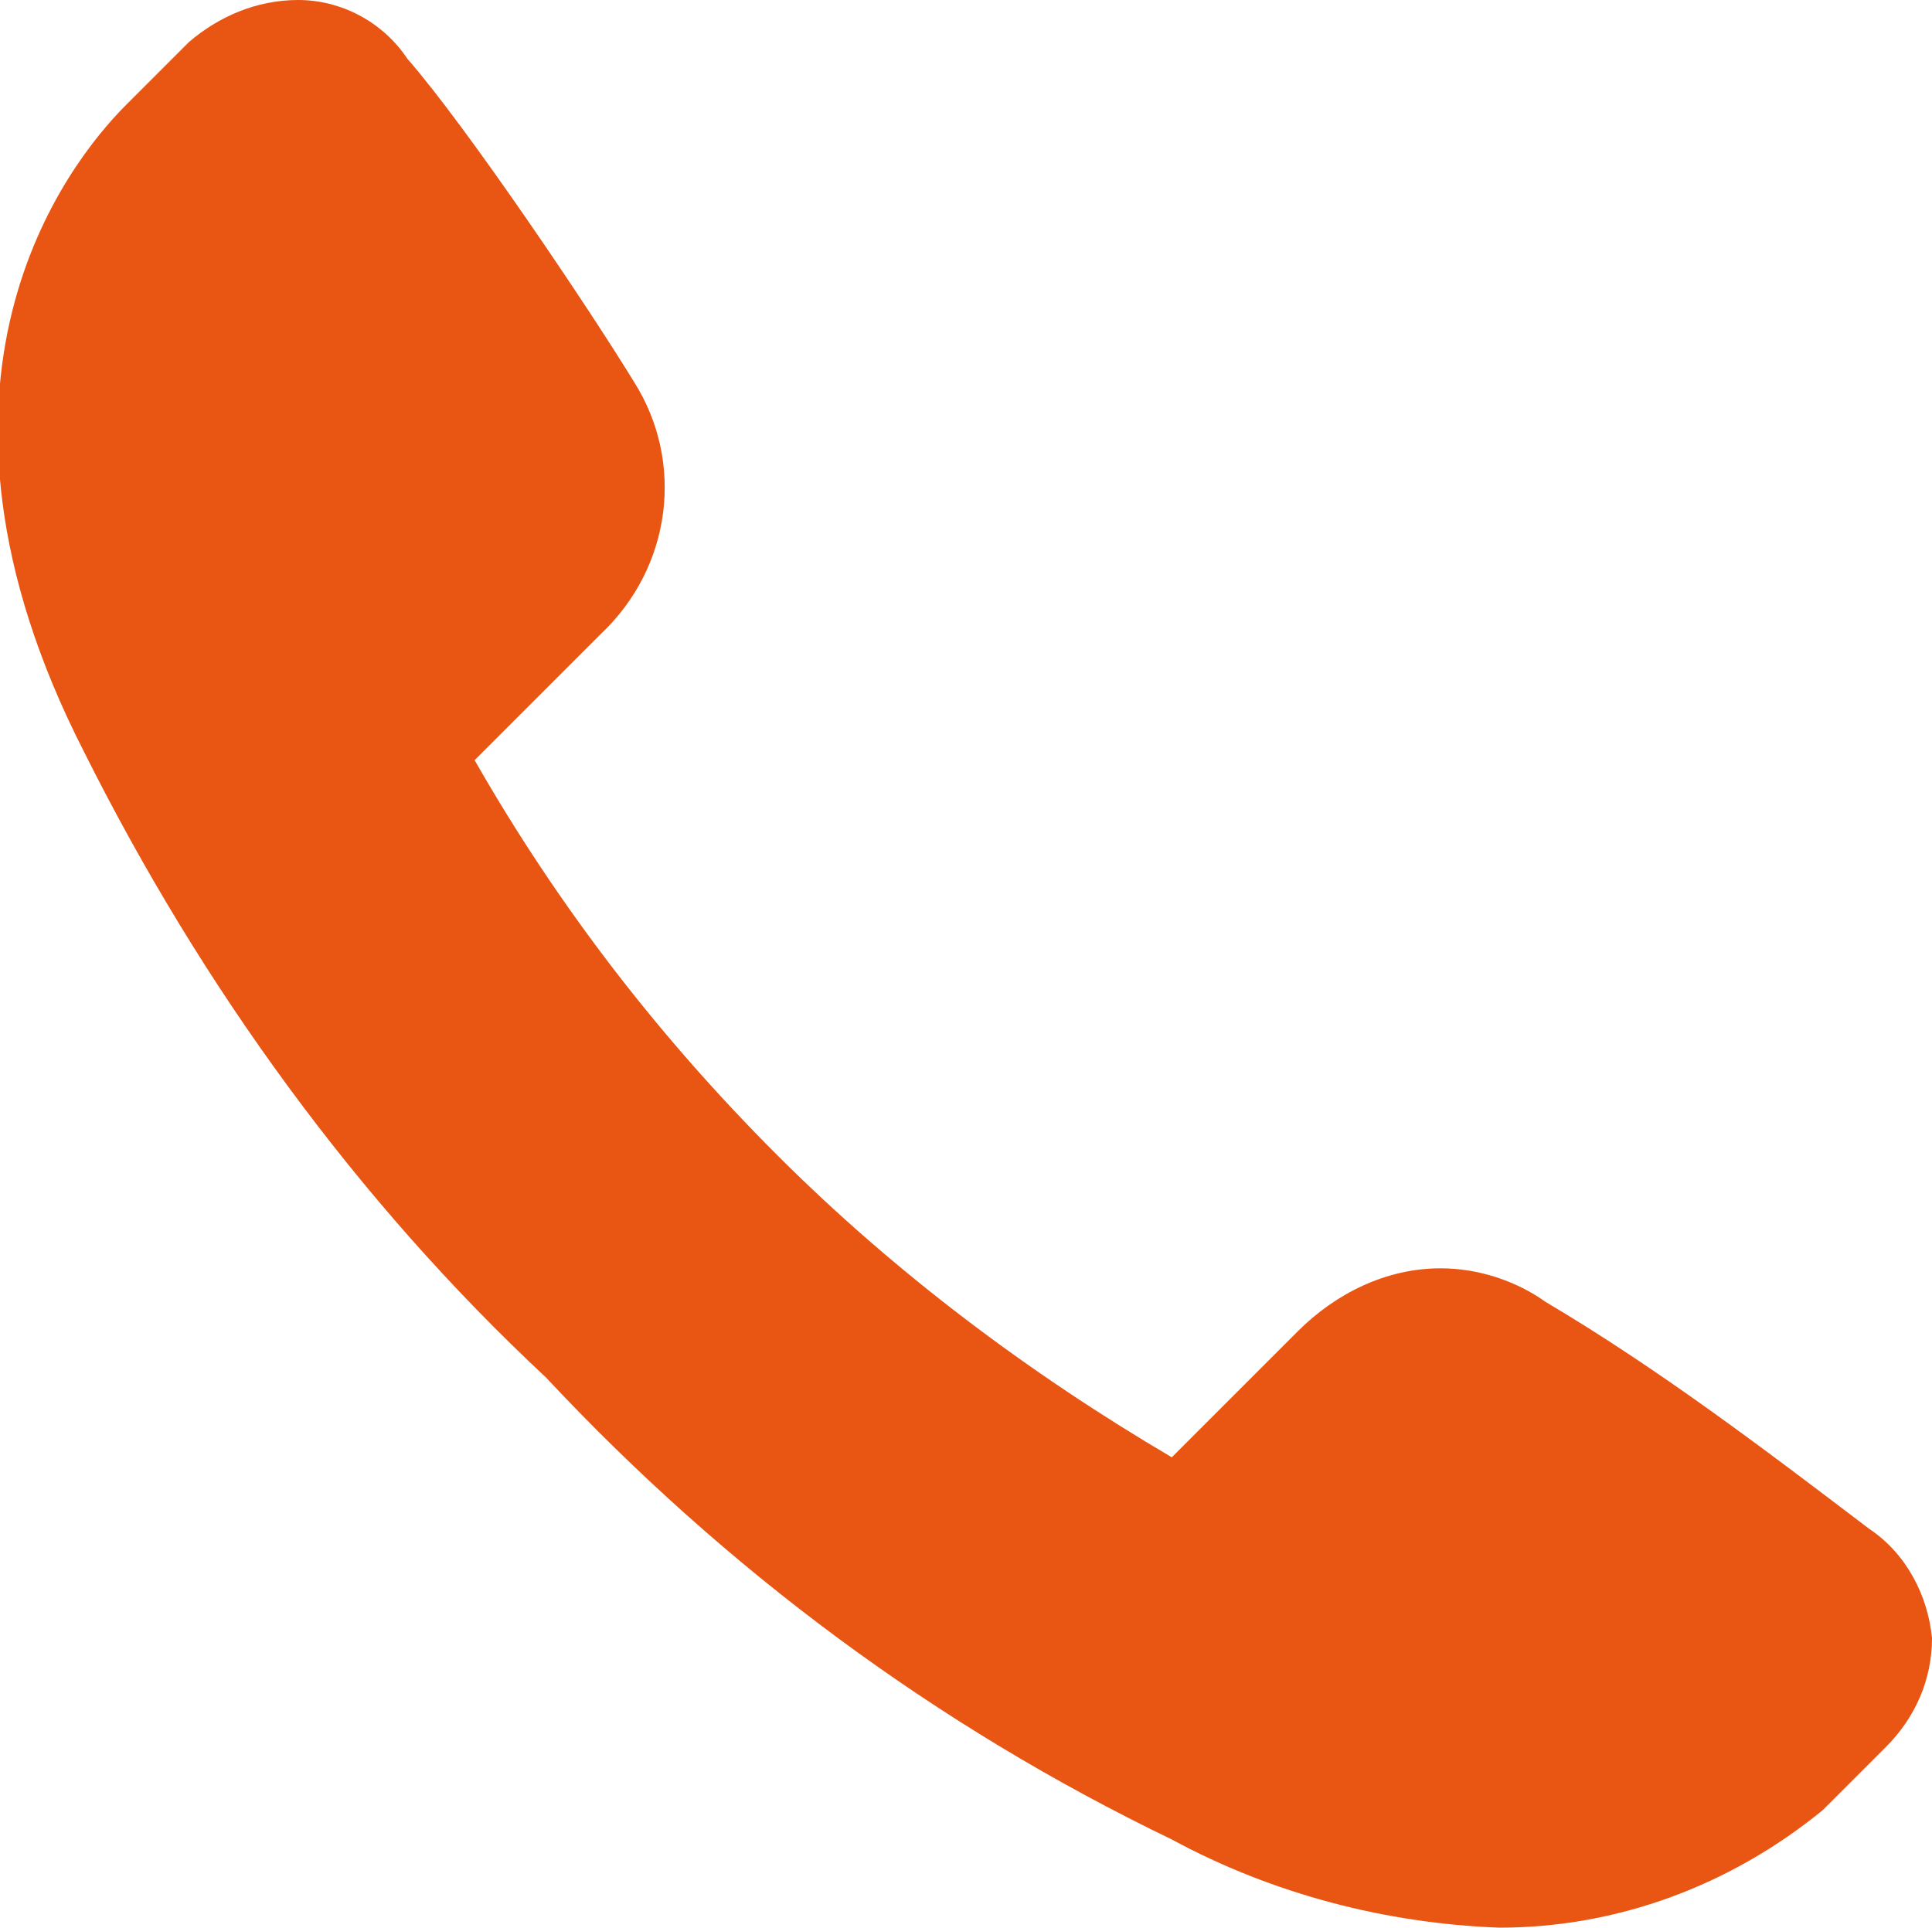 <?xml version="1.0" encoding="utf-8"?>
<!-- Generator: Adobe Illustrator 25.3.1, SVG Export Plug-In . SVG Version: 6.00 Build 0)  -->
<svg version="1.1" id="レイヤー_1" xmlns="http://www.w3.org/2000/svg" xmlns:xlink="http://www.w3.org/1999/xlink" x="0px"
	 y="0px" viewBox="0 0 46 45.9" style="enable-background:new 0 0 46 45.9;" xml:space="preserve">
<style type="text/css">
	.st0{fill:#E95513;}
</style>
<path id="icon_tel" class="st0" d="M35.7,45.9c-2.7-0.1-5.4-0.8-7.8-2.1c-5.6-2.7-10.6-6.4-14.9-11c-4.5-4.2-8.2-9.3-11-14.9
	c-4.5-8.8-0.4-14,1-15.4l1.5-1.5C5.2,0.4,6.1,0,7.1,0c1,0,2,0.5,2.6,1.4C11.1,3,14,7.3,15.1,9.1c1.2,1.9,0.9,4.4-0.8,6l-3,3
	c2,3.5,4.4,6.6,7.2,9.4c2.8,2.8,6,5.2,9.4,7.2l3-3c0.9-0.9,2.1-1.5,3.4-1.5c0.9,0,1.8,0.3,2.5,0.8c2.7,1.6,5.2,3.5,7.7,5.4
	C45.4,37,45.9,38,46,39c0,1-0.4,1.9-1.1,2.6l-1.5,1.5C41.2,44.9,38.5,45.9,35.7,45.9L35.7,45.9z"/>
</svg>
